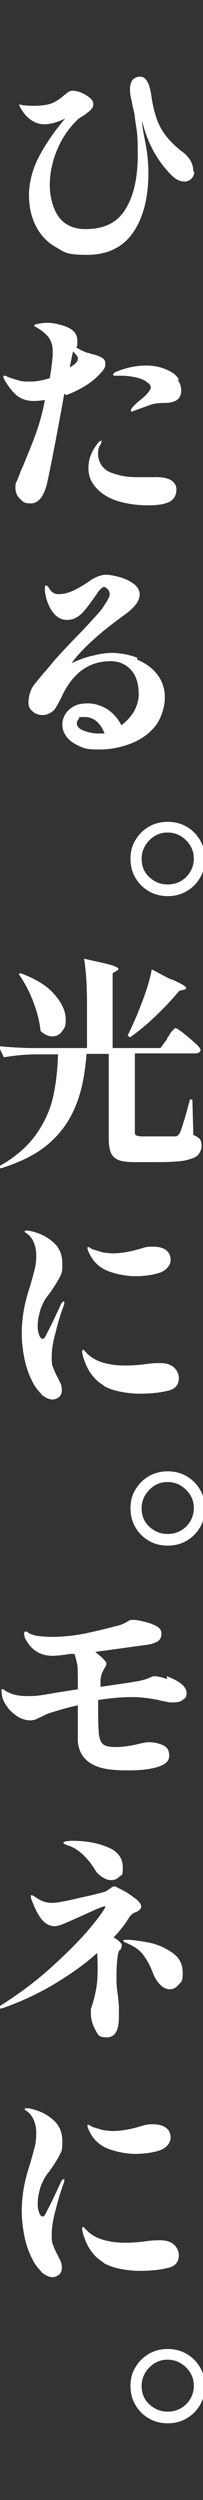 <?xml version="1.0" encoding="UTF-8"?>
<svg xmlns="http://www.w3.org/2000/svg" version="1.1" viewBox="0 0 42 515">
  <rect x="0" y="0" width="42" height="515" fill="#333333" stroke="none"/>
  <defs>
    <style>
      .cls-1 {
        fill: #fff;
      }

      .cls-2 {
        isolation: isolate;
      }
    </style>
  </defs>
  <!-- Generator: Adobe Illustrator 28.6.0, SVG Export Plug-In . SVG Version: 1.2.0 Build 709)  -->
  <g>
    <g id="_レイヤー_1" data-name="レイヤー_1">
      <g class="cls-2">
        <path class="cls-1" d="M40.2,35.3c0,.6-.2,1.1-.6,1.5-.4.4-.9.6-1.4.6-1,0-2-.5-3-1.6-2.9-3-4.8-6.7-5.8-10.9,0,1.2.3,2.5.6,4.1.2,1.1.4,2.1.5,3.1.1,1,.2,2.2.2,3.5,0,5-1,9.1-3.1,12.2-2.1,3.1-5.3,4.7-9.6,4.7s-4.5-.5-6.3-1.5c-1.8-1-3.2-2.4-4.2-4.3-1-1.9-1.5-4-1.5-6.5s.7-5.3,2-7.8c1.3-2.5,3.1-5.2,5.5-8-.8.4-1.5.7-2.3.9-.8.2-1.5.3-2,.3-1.2,0-2.2-.4-3.2-1.2-.6-.5-1-1-1.4-1.6-.4-.6-.6-1-.6-1.2s0-.1,0-.1l.8.2c.4,0,1.1.1,2,.1,1.8,0,3.2-.2,4.1-.6.9-.4,1.7-1,2.4-1.6.4-.3.7-.6.9-.7.2-.1.5-.2.8-.2.9,0,1.8.3,2.8.9,1,.6,1.5,1.2,1.5,1.8s-.2.9-.6,1.3c-.4.4-1,.8-1.7,1.3-.2,0-.3.2-.5.3-.2.1-.3.2-.4.3-1.9,1.8-3.3,3.9-4.3,6.3-1,2.4-1.5,4.9-1.5,7.2s.6,4.8,1.8,6.5c1.2,1.7,3.1,2.6,5.6,2.6,3.8,0,6.5-1.3,8.2-4,1.7-2.7,2.6-6.4,2.6-11.3s-.2-4.6-.6-7.7c0-.5-.2-1.3-.5-2.5,0-.2-.1-.7-.3-1.5s-.2-1.4-.2-2,.2-1.3.5-1.7.9-.7,1.6-.7c1.2,0,1.9,1.3,2.3,3.8.2,1.7.6,3.3,1,4.5.4,1.3,1,2.5,1.9,3.7.9,1.2,2.1,2.4,3.7,3.6,1.4,1.1,2.1,2.4,2.1,4Z"/>
        <path class="cls-1" d="M13.3,81.1c-2.1,11.6-3.4,17.9-3.7,19-.7,2.4-1.8,3.6-3.2,3.6s-1.6-.3-2.2-.9c-.7-.6-1-1.4-1-2.3s0-.9.3-1.4c.2-.5.5-1.3.9-2.3l.5-1.1c1-2.5,1.9-4.6,2.6-6.6.7-1.9,1.3-4.2,1.8-6.7-.7.1-1.5.2-2.3.2-1.3,0-2.3-.3-3.2-.9-.9-.6-1.9-1.8-2.9-3.5-.1-.2-.2-.4-.2-.6s0-.2.2-.2.3,0,.6.2c1,.4,1.8.6,2.5.8.6.2,1.3.2,2,.2s1,0,1.7-.1c.8-.1,1.6-.3,2.6-.6.3-1.7.5-3.3.6-4.7v-1c0-1-.3-2-.9-2.8-.7-.8-1.6-1.5-2.7-2.1-.2,0-.2-.2-.2-.3s.3-.2.8-.3c.6-.1,1.2-.2,1.9-.2,1.2,0,2.5.3,3.9.8,1.5.6,2.3,1.5,2.3,2.9s0,.8-.2,1.4l1.1.6c.5.2.9.4,1.2.5.3,0,.6.1.7.2,1.1.2,1.8.5,2.3.8.5.3.7.7.7,1.3s-.2.9-.5,1.3c-.3.4-.8.9-1.3,1.4-1.6,1.5-3.7,2.7-6.3,3.7ZM14.4,75.7c1.1-.6,1.7-1.2,1.7-1.7s0-.5-.2-.7c-.1-.2-.4-.5-.8-.9l-.7,3.4ZM36.2,99.7c.2.4.3.7.3,1.1,0,1.2-.5,2.1-1.5,2.6-1,.5-2.5.7-4.5.7s-4.3-.3-6.2-.9c-1.9-.6-3.3-1.5-4.4-2.7-1.1-1.2-1.6-2.5-1.6-4.1s.4-2.6,1.1-3.9c.7-1.1,1.2-1.7,1.5-1.7s.1,0,.1.1,0,.4-.3.8-.3.9-.4,1.2c0,.2,0,.4,0,.7,0,.7.2,1.3.5,1.9.3.6.8,1.1,1.4,1.5.5.3,1.4.6,2.5.9,1.2.3,2.4.4,3.8.4h3.3c2.3-.1,3.7.4,4.3,1.3ZM36.8,78.3c.5.7.7,1.5.7,2.2s-.3,1.5-.9,1.9c-.6.4-1.4.6-2.5.6s-2.2.1-3,.4c-1.4.5-2.5.9-3.3,1.2-.3.1-.5.2-.5.2-.2,0-.2,0-.2-.2s0-.2.1-.4c0-.1.4-.5,1-1.1.2-.2.6-.5,1.2-1,.6-.5,1-.9,1.3-1.3.3-.4.5-.7.5-1s-.2-.7-.7-1c-.7-.6-1.6-.9-2.6-1.1s-1.8-.3-2.6-.3h-1.4c-.3,0-.5,0-.5-.2s.2-.4.6-.6c2.2-.9,4.3-1.3,6.2-1.3s3.4.4,4.8,1.1c.9.4,1.5,1,2,1.7Z"/>
        <path class="cls-1" d="M28.4,135.9c1.7.7,3.1,1.7,4.1,3,1.1,1.4,1.6,3,1.6,4.8s-.7,4.3-2,5.9c-1.3,1.6-3,2.8-5.1,3.6s-4.2,1.2-6.5,1.2-3-.2-4.1-.7c-1.1-.5-2-1.1-2.6-1.9-.6-.8-.9-1.6-.9-2.5s.2-1.3.5-2c.4-.7.9-1.2,1.7-1.7s1.8-.7,3.1-.7,2.7.4,4,1.2c1.2.8,2.2,1.9,2.9,3.3,1.1-.8,1.9-1.7,2.6-2.8.6-1.1,1-2.3,1-3.5,0-2.2-.5-3.9-1.6-5.1-1.1-1.2-2.5-1.8-4.2-1.8-4.3,0-7.5,2.2-9.8,6.6-.6,1.3-1.1,2.2-1.4,2.7-.3.6-.7,1-1.2,1.3s-1,.5-1.7.5-1.4-.2-2-.7c-.6-.5-.9-1-.9-1.7s.1-1.7.4-2.4c.2-.7.7-1.4,1.3-2.1.6-.8,1.7-2,3.2-3.8.8-1,2.4-2.7,4.7-5.1,1.3-1.3,2.5-2.6,3.7-3.9,1.2-1.3,2-2.2,2.3-2.8.5-.7.8-1.2.9-1.5.2-.3.3-.6.3-.9s-.1-.7-.4-1c-.3-.3-.6-.5-.8-.5s-.6.3-1.1.9c-1.3,1.9-2.4,3.4-3.3,4.4-1,1-2,1.5-3.2,1.5s-2.1-.5-2.9-1.5-1.4-2.4-1.7-4.3c0-.4,0-.6,0-.8,0-.3,0-.5.2-.5.2,0,.4.2.6.5.3.5.6.8.9,1s.7.3,1.1.3c.9,0,1.9-.2,3-.7,1.1-.5,2.3-1.2,3.7-2.2.5-.3,1-.6,1.6-.8.6-.2,1-.3,1.5-.3.8,0,1.8.2,2.9.5,1.1.3,2.1.8,2.9,1.4.8.6,1.2,1.4,1.2,2.2,0,1.3-1.1,2.7-3.2,4.2-2.6,1.9-4.8,3.6-6.5,5.2-1.7,1.5-3.2,3.1-4.4,4.7,1.4-.6,2.8-1.2,4.3-1.5,1.5-.4,2.9-.6,4.1-.6s3.5.3,5.2,1ZM21.6,151c-.9-2.2-2.3-3.3-4.1-3.3s-.9.1-1.2.4c-.3.3-.4.6-.4.9,0,.6.5,1.2,1.4,1.5,1,.4,2,.6,3.1.6s.6,0,1.2,0Z"/>
        <path class="cls-1" d="M30.8,183.6c-1.2-.7-2.1-1.6-2.8-2.8-.7-1.2-1-2.5-1-3.9s.3-2.7,1-3.8c.7-1.2,1.6-2.1,2.8-2.8s2.5-1,3.9-1,2.7.3,3.9,1,2.1,1.6,2.8,2.8c.7,1.2,1,2.5,1,3.8s-.3,2.7-1,3.9c-.7,1.2-1.6,2.1-2.8,2.8-1.2.7-2.5,1-3.9,1s-2.7-.3-3.9-1ZM38.5,180.7c1-1,1.6-2.3,1.6-3.8s-.5-2.7-1.6-3.8c-1-1-2.3-1.6-3.8-1.6s-2.7.5-3.8,1.6c-1,1-1.6,2.3-1.6,3.8s.5,2.8,1.6,3.8,2.3,1.5,3.8,1.5,2.7-.5,3.8-1.5Z"/>
        <path class="cls-1" d="M34.6,213.8c.2-.2.4-.5.6-.9.3-.4.5-.6.7-.8.2-.2.3-.3.4-.3.2,0,.7.3,1.6,1,.9.7,1.7,1.4,2.5,2.1.8.7,1.1,1.2,1.1,1.4-.1.5-.5.7-1.2.7h-12.4v16.1c0,.4,0,.7.3.8.2.1.6.2,1.3.2h3.6c1.2,0,2.2,0,3,0,.3,0,.5,0,.7-.2s.3-.3.4-.5c.2-.4.5-1.3.9-2.6.4-1.3.8-2.8,1.2-4.3h.5l.2,7.3c.7.3,1.1.6,1.4.9.2.4.3.8.3,1.4s-.3,1.4-.8,1.9c-.5.5-1.5.8-2.8,1.1-1.3.2-3.2.3-5.6.3h-4.4c-1.5,0-2.7-.1-3.5-.4-.8-.3-1.3-.8-1.6-1.4s-.5-1.7-.5-3v-17.5h-4.6c-.3,4.1-1,7.7-2.2,10.6-1.2,3-3,5.6-5.5,7.8-2.5,2.2-5.9,3.9-10.1,5.2l-.2-.5c3.1-1.7,5.5-3.8,7.2-6,1.7-2.3,3-4.8,3.7-7.5.7-2.7,1.1-5.9,1.2-9.5h-4.3c-2.2,0-4.5.2-6.9.6l-1.1-2.3c1.7.2,3.7.3,6.1.4h12.2v-9c0-3.9-.2-7-.6-9.4,2.7.6,4.6,1,5.6,1.3,1,.3,1.5.6,1.5.8s-.1.2-.4.4l-.8.5v15.4h9.9l1.4-1.9ZM4.3,200.5c3.2,1.2,5.5,2.6,7,4.4,1.5,1.7,2.3,3.5,2.3,5.1s-.3,1.8-.8,2.5c-.5.7-1.2,1-2,1s-1.6-.4-2.4-1.1c-.2-1.9-.7-3.9-1.5-6-.8-2.1-1.8-4-3-5.7l.4-.3ZM35.4,201.7c2.1.9,3.1,1.5,3.1,1.8s-.2.3-.5.4l-.9.2c-1.6,1.9-3.2,3.6-5,5.3-1.8,1.7-3.5,3.1-5.2,4.3l-.5-.4c.5-.9,1.1-2.3,1.9-4.1.6-1.5,1.3-3.2,1.9-5,.6-1.8,1-3.3,1.2-4.5l4,2.1Z"/>
        <path class="cls-1" d="M8.6,287.2c-.8-.8-1.5-1.7-2-2.8-.8-1.6-1.3-3.2-1.6-4.8-.3-1.6-.5-3.2-.5-4.9s.2-3.7.5-5.2c.3-1.5.7-3,1.3-4.8.4-1.4.7-2.5.9-3.3.2-.8.3-1.7.3-2.7s-.1-1.6-.4-2.5c-.3-.8-.7-1.4-1.3-1.9,0,0-.2-.2-.4-.3-.2-.1-.3-.2-.3-.3s.1-.2.4-.2.5,0,.8.1c1.9.4,3.5,1.2,4.7,2.3,1.3,1.1,1.9,2.6,1.9,4.5s-.2,2-.6,2.8c-.4.8-1,1.7-1.8,2.9-.6.8-1.1,1.4-1.4,2-.3.6-.6,1.2-.8,1.9-.3,1.1-.5,2.1-.5,3.1s.1,1.3.3,1.9c.2.6.5.8.7.8s.2,0,.4-.2c.1-.2.3-.4.4-.7.4-.8,1-1.9,1.6-3.2s1.1-2.3,1.4-3c.2-.4.4-.6.6-.6s.1,0,.1.2,0,.3-.1.6c-.6,1.6-1.2,3.5-1.7,5.6-.6,2.1-.8,3.7-.8,4.9s0,1.7.3,2.3c.2.6.5,1.3.9,2,.3.6.5,1.1.7,1.4.1.4.2.8.2,1.3s-.2,1.1-.6,1.4-.8.5-1.4.5-1.5-.4-2.3-1.1ZM21.3,285.3c-1.8-1.1-3.1-2.8-3.9-5.2-.3-.8-.4-1.4-.4-1.7s0-.3.2-.3.2,0,.4.3c.2.2.3.3.5.5.6.6,1.3,1,1.9,1.3.6.3,1.5.6,2.6.8.9.2,1.9.3,3,.3s2.4,0,4.6-.3c1.4-.2,2.3-.2,2.9-.2,1.3,0,2.2.3,2.9.9.6.6,1,1.3,1,2.2,0,1.4-.8,2.3-2.3,2.6-1.6.4-3.5.6-5.8.6s-5.6-.5-7.4-1.6ZM21.6,261.5c-1.5-.8-2.6-2-3.3-3.7-.2-.4-.2-.6-.2-.7s0-.2.1-.2.2,0,.5.2c.2.1.4.3.6.3.6.2,1.3.4,2,.6.8.1,1.4.2,2.1.2s1.8-.1,2.9-.3,2.2-.5,3.2-.8c.6-.2,1.3-.3,2-.3,1.2,0,2.1.2,2.8.7.7.5,1,1.2,1,2.1s-.8,2.1-2.3,2.6c-1.6.5-3.3.7-5.1.7s-4.5-.5-6.3-1.4Z"/>
        <path class="cls-1" d="M30.8,317.4c-1.2-.7-2.1-1.6-2.8-2.8-.7-1.2-1-2.5-1-3.9s.3-2.7,1-3.8c.7-1.2,1.6-2.1,2.8-2.8s2.5-1,3.9-1,2.7.3,3.9,1,2.1,1.6,2.8,2.8c.7,1.2,1,2.5,1,3.8s-.3,2.7-1,3.9c-.7,1.2-1.6,2.1-2.8,2.8-1.2.7-2.5,1-3.9,1s-2.7-.3-3.9-1ZM38.5,314.5c1-1,1.6-2.3,1.6-3.8s-.5-2.7-1.6-3.8c-1-1-2.3-1.6-3.8-1.6s-2.7.5-3.8,1.6c-1,1-1.6,2.3-1.6,3.8s.5,2.8,1.6,3.8,2.3,1.5,3.8,1.5,2.7-.5,3.8-1.5Z"/>
        <path class="cls-1" d="M34.5,345.3c1.1.4,2.1.9,2.9,1.5.8.6,1.2,1.3,1.2,2s-.2,1-.7,1.3c-.4.4-1.1.6-2,.6s-1,0-1.7-.2c-.7-.1-1.2-.2-1.4-.3-2.1-.4-3.9-.6-5.4-.6-2.1,0-4.5.2-7.1.6v1.7c0,1.5,0,3,.1,4.4,0,1,.2,1.8.4,2.3.2.5.6.8,1,1,.5.2,1.2.3,2.2.3s2.9-.2,4.9-.7c.9-.2,1.5-.3,1.8-.3,1.1,0,2.1.2,3,.6.9.4,1.3,1.1,1.3,2.2s-.8,1.8-2.4,2.3c-1.6.5-3.6.7-5.9.7s-3.8-.1-5.2-.4c-1.4-.3-2.6-.8-3.6-1.7-1-.9-1.6-2.1-1.8-3.8,0-.4,0-1.9,0-4.4v-3.1c-1.9.4-3.6.9-5.2,1.4-.8.2-1.5.5-2.2.9-.5.2-.9.4-1.3.6-.4.1-.7.2-1.1.2-1,0-1.8-.3-2.7-.8-.8-.6-1.6-1.2-2.1-2-.6-.8-1-1.6-1.1-2.4,0-.3-.1-.6-.1-.9s0-.3.2-.3.3,0,.6.3c.3.2.5.3.6.3,1.1.6,2.4.8,4,.8s2.3-.1,3.6-.3l2.9-.5,3.9-.6c0-2.7,0-4.4-.1-5-.2-1-.4-1.8-.6-2.3h-.8c-1.9.3-3.1.4-3.7.4-2.7,0-4.6-1.3-5.8-3.8,0-.2-.1-.5-.1-.7,0-.3,0-.5.3-.5s.3.1.8.4c.4.2,1,.4,1.7.5.8.1,1.7.2,2.9.2,2.1,0,4.4-.2,6.9-.7,2.5-.5,4.8-1.1,7.1-1.7.7-.2,1.2-.5,1.6-.7.4-.3.7-.4.9-.4.5,0,1.3,0,2.3.3,1,.2,1.9.5,2.7.9s1.2.9,1.2,1.6-.2,1.1-.5,1.4-.8.5-1.4.7c-.6.2-1.7.3-3.1.5l-8.7,1.2c.6.5,1.3,1,1.9,1.7.2.2.4.4.4.7s-.1.5-.4,1c-.2.3-.3.6-.5,1-.2.4-.2.8-.3,1.2v1.6c-.1,0,5.4-.8,5.4-.8,2.1-.3,3.6-.6,4.3-.9.7-.3,1.2-.5,1.3-.5.7,0,1.7.2,2.8.6Z"/>
        <path class="cls-1" d="M24.7,401.7c-.2.5-.4,1.1-.4,1.7-.2,1.6-.2,2.9-.2,3.9s0,2.2.3,3.8l.2,2.1c0,.3,0,.6,0,1,0,.4,0,.8,0,1.3,0,2.8-.8,4.2-2.5,4.2s-1.8-.5-2.4-1.6c-.6-1.1-.9-2.2-.9-3.4s0-.8.1-1.1c.5-1.5.8-2.8,1-3.9.2-1.1.3-2.4.3-3.8s0-2.2-.1-3.6c-2.6,2.4-5.7,4.5-9,6.5-3.4,2-6.9,3.6-10.6,4.9-.2,0-.4.1-.6.1s-.3,0-.3-.2.2-.3.6-.5c3.8-2.4,7.3-5,10.6-8,3.2-2.9,5.9-5.6,7.9-8,2-2.4,3-3.9,3.1-4.3,0,0,0-.1-.1-.1-.4,0-1.8.6-4.2,1.7-1.8.8-3.1,1.4-4.1,1.8-.9.4-1.6.6-2.1.6-1.1,0-2.1-.6-2.9-1.7-.8-1.1-1.4-2.5-2-4.1v-.4c0-.1,0-.2,0-.2.2,0,.5.1.9.4.6.4,1.1.7,1.7.9.5.2,1.2.3,1.9.3s2.5-.3,5.4-1c2.9-.6,4.7-1.1,5.4-1.3.2,0,.5-.3,1-.6,0,0,.2-.1.4-.3.2-.1.4-.2.6-.2s.7.3,1.7.8,1.8,1.1,2.6,1.7c.8.6,1.2,1.2,1.2,1.6s-.1.5-.3.7c-.2.2-.5.4-.8.5-.6.2-1.1.6-1.5,1.3-.9,1.4-1.9,2.7-3.1,3.9,1.2.7,1.7,1.3,1.7,1.6s-.1.5-.3,1ZM13.7,380c-.2,0-.3-.1-.4-.2-.1,0-.2-.1-.2-.2,0-.1.2-.2.6-.3.4,0,.7-.1,1.1-.1,2.8,0,5.3.4,7.4,1.3,2.1.8,3.2,2.2,3.2,4.2s-.2,1.4-.7,1.9-1,.7-1.7.7-1.2-.2-1.8-.6c-.6-.4-1.1-.8-1.4-1.3-1.7-2.8-3.6-4.5-5.6-5.2-.2,0-.3-.1-.5-.2ZM30.4,400.1c1.8.3,3.5,1,5,2,1.6,1,2.4,2.4,2.4,4.3s-.3,1.8-.8,2.4c-.5.6-1.1,1-1.8,1s-1.4-.3-2-.9c-.6-.6-1.1-1.3-1.5-2.3-.6-1.6-1.3-2.9-2-3.8-.7-1-1.7-1.7-3-2.3-.4-.2-.7-.3-.9-.4-.2-.1-.3-.2-.3-.3,0-.2.3-.2.9-.2.9,0,2.2.2,4,.5Z"/>
        <path class="cls-1" d="M8.6,468c-.8-.8-1.5-1.7-2-2.8-.8-1.6-1.3-3.2-1.6-4.8-.3-1.6-.5-3.2-.5-4.9s.2-3.7.5-5.2c.3-1.5.7-3,1.3-4.8.4-1.4.7-2.5.9-3.3.2-.8.3-1.7.3-2.7s-.1-1.6-.4-2.5c-.3-.8-.7-1.4-1.3-1.9,0,0-.2-.2-.4-.3-.2-.1-.3-.2-.3-.3s.1-.2.4-.2.5,0,.8.1c1.9.4,3.5,1.2,4.7,2.3,1.3,1.1,1.9,2.6,1.9,4.5s-.2,2-.6,2.8c-.4.8-1,1.7-1.8,2.9-.6.8-1.1,1.4-1.4,2-.3.6-.6,1.2-.8,1.9-.3,1.1-.5,2.1-.5,3.1s.1,1.3.3,1.9c.2.6.5.8.7.8s.2,0,.4-.2c.1-.2.3-.4.4-.7.4-.8,1-1.9,1.6-3.2s1.1-2.3,1.4-3c.2-.4.4-.6.6-.6s.1,0,.1.2,0,.3-.1.6c-.6,1.6-1.2,3.5-1.7,5.6-.6,2.1-.8,3.7-.8,4.9s0,1.7.3,2.3c.2.6.5,1.3.9,2,.3.6.5,1.1.7,1.4.1.4.2.8.2,1.3s-.2,1.1-.6,1.4-.8.5-1.4.5-1.5-.4-2.3-1.1ZM21.3,466c-1.8-1.1-3.1-2.8-3.9-5.2-.3-.8-.4-1.4-.4-1.7s0-.3.2-.3.2,0,.4.3c.2.2.3.3.5.5.6.6,1.3,1,1.9,1.3.6.3,1.5.6,2.6.8.9.2,1.9.3,3,.3s2.4,0,4.6-.3c1.4-.2,2.3-.2,2.9-.2,1.3,0,2.2.3,2.9.9.6.6,1,1.3,1,2.2,0,1.4-.8,2.3-2.3,2.6-1.6.4-3.5.6-5.8.6s-5.6-.5-7.4-1.6ZM21.6,442.3c-1.5-.8-2.6-2-3.3-3.7-.2-.4-.2-.6-.2-.7s0-.2.1-.2.2,0,.5.2c.2.1.4.3.6.3.6.2,1.3.4,2,.6.8.1,1.4.2,2.1.2s1.8-.1,2.9-.3,2.2-.5,3.2-.8c.6-.2,1.3-.3,2-.3,1.2,0,2.1.2,2.8.7.7.5,1,1.2,1,2.1s-.8,2.1-2.3,2.6c-1.6.5-3.3.7-5.1.7s-4.5-.5-6.3-1.4Z"/>
        <path class="cls-1" d="M30.8,498.2c-1.2-.7-2.1-1.6-2.8-2.8-.7-1.2-1-2.5-1-3.9s.3-2.7,1-3.8c.7-1.2,1.6-2.1,2.8-2.8s2.5-1,3.9-1,2.7.3,3.9,1,2.1,1.6,2.8,2.8c.7,1.2,1,2.5,1,3.8s-.3,2.7-1,3.9c-.7,1.2-1.6,2.1-2.8,2.8-1.2.7-2.5,1-3.9,1s-2.7-.3-3.9-1ZM38.5,495.3c1-1,1.6-2.3,1.6-3.8s-.5-2.7-1.6-3.8c-1-1-2.3-1.6-3.8-1.6s-2.7.5-3.8,1.6c-1,1-1.6,2.3-1.6,3.8s.5,2.8,1.6,3.8,2.3,1.5,3.8,1.5,2.7-.5,3.8-1.5Z"/>
      </g>
    </g>
  </g>
</svg>
